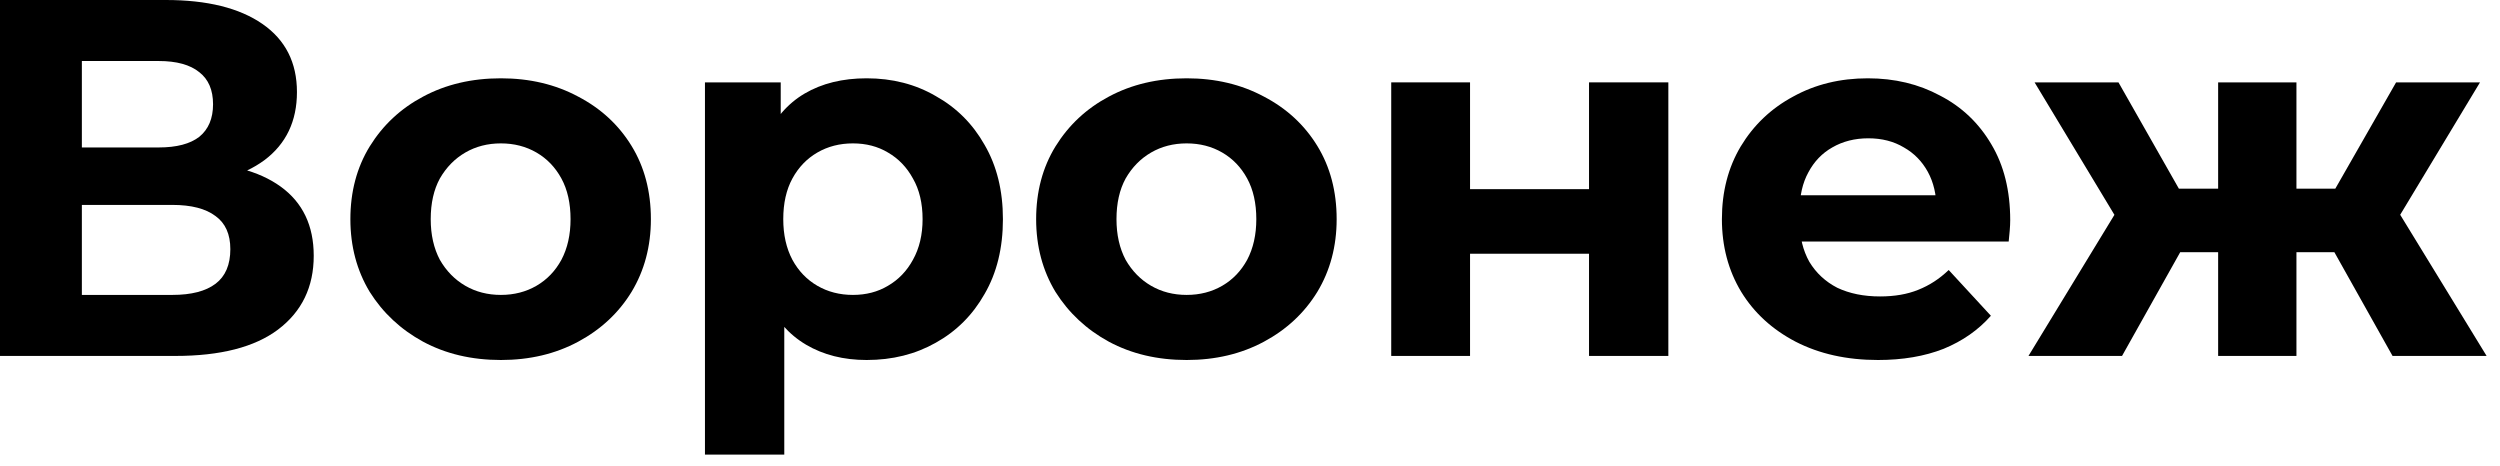 <svg viewBox="0 0 59 11" fill="none" xmlns="http://www.w3.org/2000/svg">
<path d="M0 8.4V0H3.912C4.888 0 5.648 0.188 6.192 0.564C6.736 0.94 7.008 1.476 7.008 2.172C7.008 2.86 6.752 3.396 6.24 3.78C5.728 4.156 5.048 4.344 4.2 4.344L4.428 3.84C5.372 3.84 6.104 4.028 6.624 4.404C7.144 4.78 7.404 5.324 7.404 6.036C7.404 6.772 7.124 7.352 6.564 7.776C6.012 8.192 5.204 8.4 4.14 8.4H0ZM1.932 6.96H4.068C4.516 6.96 4.856 6.872 5.088 6.696C5.32 6.52 5.436 6.248 5.436 5.88C5.436 5.528 5.32 5.268 5.088 5.1C4.856 4.924 4.516 4.836 4.068 4.836H1.932V6.96ZM1.932 3.48H3.744C4.168 3.48 4.488 3.396 4.704 3.228C4.92 3.052 5.028 2.796 5.028 2.46C5.028 2.124 4.92 1.872 4.704 1.704C4.488 1.528 4.168 1.44 3.744 1.44H1.932V3.48Z" fill="black"/>
<path d="M11.821 8.496C11.133 8.496 10.521 8.352 9.985 8.064C9.457 7.776 9.037 7.384 8.725 6.888C8.421 6.384 8.269 5.812 8.269 5.172C8.269 4.524 8.421 3.952 8.725 3.456C9.037 2.952 9.457 2.56 9.985 2.28C10.521 1.992 11.133 1.848 11.821 1.848C12.501 1.848 13.109 1.992 13.645 2.28C14.181 2.56 14.601 2.948 14.905 3.444C15.209 3.94 15.361 4.516 15.361 5.172C15.361 5.812 15.209 6.384 14.905 6.888C14.601 7.384 14.181 7.776 13.645 8.064C13.109 8.352 12.501 8.496 11.821 8.496ZM11.821 6.96C12.133 6.96 12.413 6.888 12.661 6.744C12.909 6.6 13.105 6.396 13.249 6.132C13.393 5.86 13.465 5.54 13.465 5.172C13.465 4.796 13.393 4.476 13.249 4.212C13.105 3.948 12.909 3.744 12.661 3.6C12.413 3.456 12.133 3.384 11.821 3.384C11.509 3.384 11.229 3.456 10.981 3.6C10.733 3.744 10.533 3.948 10.381 4.212C10.237 4.476 10.165 4.796 10.165 5.172C10.165 5.54 10.237 5.86 10.381 6.132C10.533 6.396 10.733 6.6 10.981 6.744C11.229 6.888 11.509 6.96 11.821 6.96Z" fill="black"/>
<path d="M20.453 8.496C19.909 8.496 19.433 8.376 19.025 8.136C18.617 7.896 18.297 7.532 18.065 7.044C17.841 6.548 17.729 5.924 17.729 5.172C17.729 4.412 17.837 3.788 18.053 3.3C18.269 2.812 18.581 2.448 18.989 2.208C19.397 1.968 19.885 1.848 20.453 1.848C21.061 1.848 21.605 1.988 22.085 2.268C22.573 2.54 22.957 2.924 23.237 3.42C23.525 3.916 23.669 4.5 23.669 5.172C23.669 5.852 23.525 6.44 23.237 6.936C22.957 7.432 22.573 7.816 22.085 8.088C21.605 8.36 21.061 8.496 20.453 8.496ZM16.637 10.728V1.944H18.425V3.264L18.389 5.184L18.509 7.092V10.728H16.637ZM20.129 6.96C20.441 6.96 20.717 6.888 20.957 6.744C21.205 6.6 21.401 6.396 21.545 6.132C21.697 5.86 21.773 5.54 21.773 5.172C21.773 4.796 21.697 4.476 21.545 4.212C21.401 3.948 21.205 3.744 20.957 3.6C20.717 3.456 20.441 3.384 20.129 3.384C19.817 3.384 19.537 3.456 19.289 3.6C19.041 3.744 18.845 3.948 18.701 4.212C18.557 4.476 18.485 4.796 18.485 5.172C18.485 5.54 18.557 5.86 18.701 6.132C18.845 6.396 19.041 6.6 19.289 6.744C19.537 6.888 19.817 6.96 20.129 6.96Z" fill="black"/>
<path d="M28.005 8.496C27.317 8.496 26.705 8.352 26.169 8.064C25.641 7.776 25.221 7.384 24.909 6.888C24.605 6.384 24.453 5.812 24.453 5.172C24.453 4.524 24.605 3.952 24.909 3.456C25.221 2.952 25.641 2.56 26.169 2.28C26.705 1.992 27.317 1.848 28.005 1.848C28.685 1.848 29.293 1.992 29.829 2.28C30.365 2.56 30.785 2.948 31.089 3.444C31.393 3.94 31.545 4.516 31.545 5.172C31.545 5.812 31.393 6.384 31.089 6.888C30.785 7.384 30.365 7.776 29.829 8.064C29.293 8.352 28.685 8.496 28.005 8.496ZM28.005 6.96C28.317 6.96 28.597 6.888 28.845 6.744C29.093 6.6 29.289 6.396 29.433 6.132C29.577 5.86 29.649 5.54 29.649 5.172C29.649 4.796 29.577 4.476 29.433 4.212C29.289 3.948 29.093 3.744 28.845 3.6C28.597 3.456 28.317 3.384 28.005 3.384C27.693 3.384 27.413 3.456 27.165 3.6C26.917 3.744 26.717 3.948 26.565 4.212C26.421 4.476 26.349 4.796 26.349 5.172C26.349 5.54 26.421 5.86 26.565 6.132C26.717 6.396 26.917 6.6 27.165 6.744C27.413 6.888 27.693 6.96 28.005 6.96Z" fill="black"/>
<path d="M32.833 8.4V1.944H34.693V4.464H37.501V1.944H39.373V8.4H37.501V5.988H34.693V8.4H32.833Z" fill="black"/>
<path d="M44.321 8.496C43.585 8.496 42.937 8.352 42.377 8.064C41.825 7.776 41.397 7.384 41.093 6.888C40.789 6.384 40.637 5.812 40.637 5.172C40.637 4.524 40.785 3.952 41.081 3.456C41.385 2.952 41.797 2.56 42.317 2.28C42.837 1.992 43.425 1.848 44.081 1.848C44.713 1.848 45.281 1.984 45.785 2.256C46.297 2.52 46.701 2.904 46.997 3.408C47.293 3.904 47.441 4.5 47.441 5.196C47.441 5.268 47.437 5.352 47.429 5.448C47.421 5.536 47.413 5.62 47.405 5.7H42.161V4.608H46.421L45.701 4.932C45.701 4.596 45.633 4.304 45.497 4.056C45.361 3.808 45.173 3.616 44.933 3.48C44.693 3.336 44.413 3.264 44.093 3.264C43.773 3.264 43.489 3.336 43.241 3.48C43.001 3.616 42.813 3.812 42.677 4.068C42.541 4.316 42.473 4.612 42.473 4.956V5.244C42.473 5.596 42.549 5.908 42.701 6.18C42.861 6.444 43.081 6.648 43.361 6.792C43.649 6.928 43.985 6.996 44.369 6.996C44.713 6.996 45.013 6.944 45.269 6.84C45.533 6.736 45.773 6.58 45.989 6.372L46.985 7.452C46.689 7.788 46.317 8.048 45.869 8.232C45.421 8.408 44.905 8.496 44.321 8.496Z" fill="black"/>
<path d="M56.464 8.4L54.748 5.34L56.26 4.44L58.684 8.4H56.464ZM53.644 5.952V4.452H55.888V5.952H53.644ZM56.452 5.388L54.688 5.196L56.548 1.944H58.528L56.452 5.388ZM50.08 8.4H47.872L50.284 4.44L51.796 5.34L50.08 8.4ZM54.196 8.4H52.348V1.944H54.196V8.4ZM52.9 5.952H50.668V4.452H52.9V5.952ZM50.092 5.388L48.016 1.944H49.996L51.844 5.196L50.092 5.388Z" fill="black"/>
</svg>
